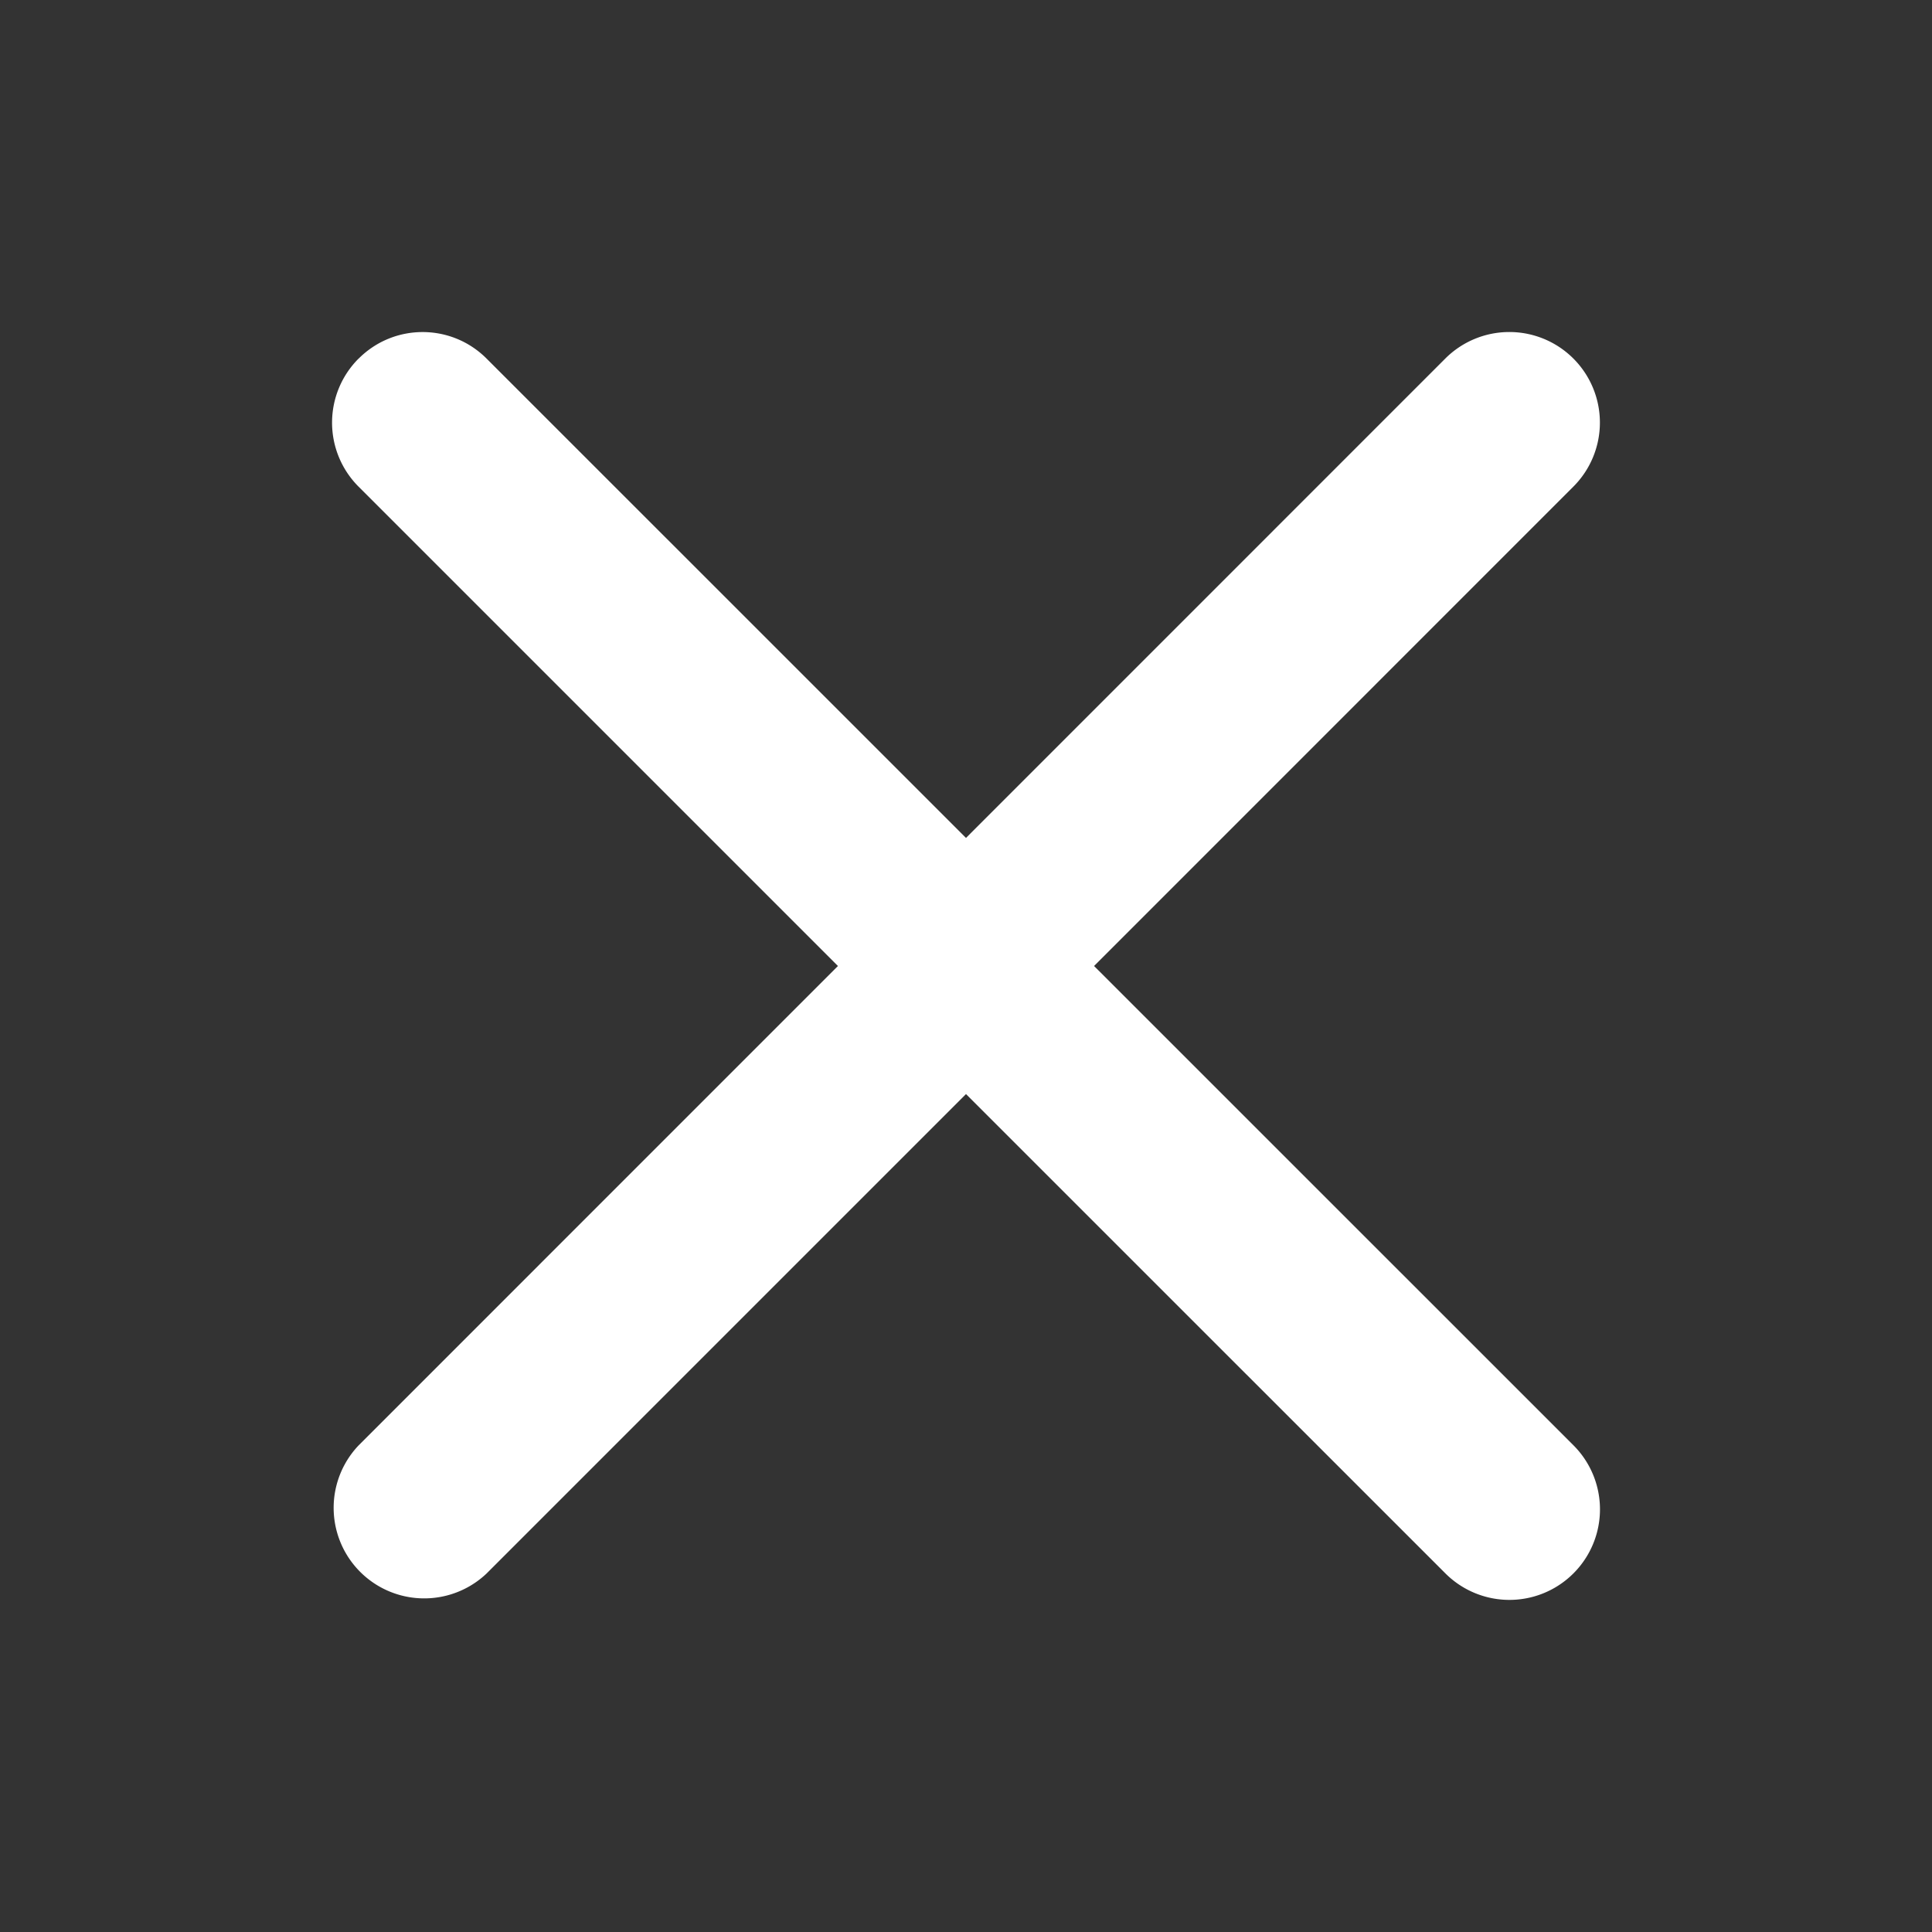 <svg xmlns="http://www.w3.org/2000/svg" width="24" height="24" fill="none" viewBox="0 0 24 24">
  <rect x="0" y="0" width="24" height="24" fill="#333333" stroke="none"/>
  <path fill="#ffffff" fill-rule="evenodd"
        d="M4.455 4.455c.439-.44 1.151-.44 1.59 0L12 10.409l5.954-5.955a1.125 1.125 0 0 1 1.591 1.591L13.591 12l5.955 5.954a1.125 1.125 0 0 1-1.591 1.591L12 13.591l-5.955 5.955a1.125 1.125 0 0 1-1.59-1.591L10.409 12 4.454 6.045a1.125 1.125 0 0 1 0-1.59Z"
        clip-rule="evenodd"/>
</svg>
